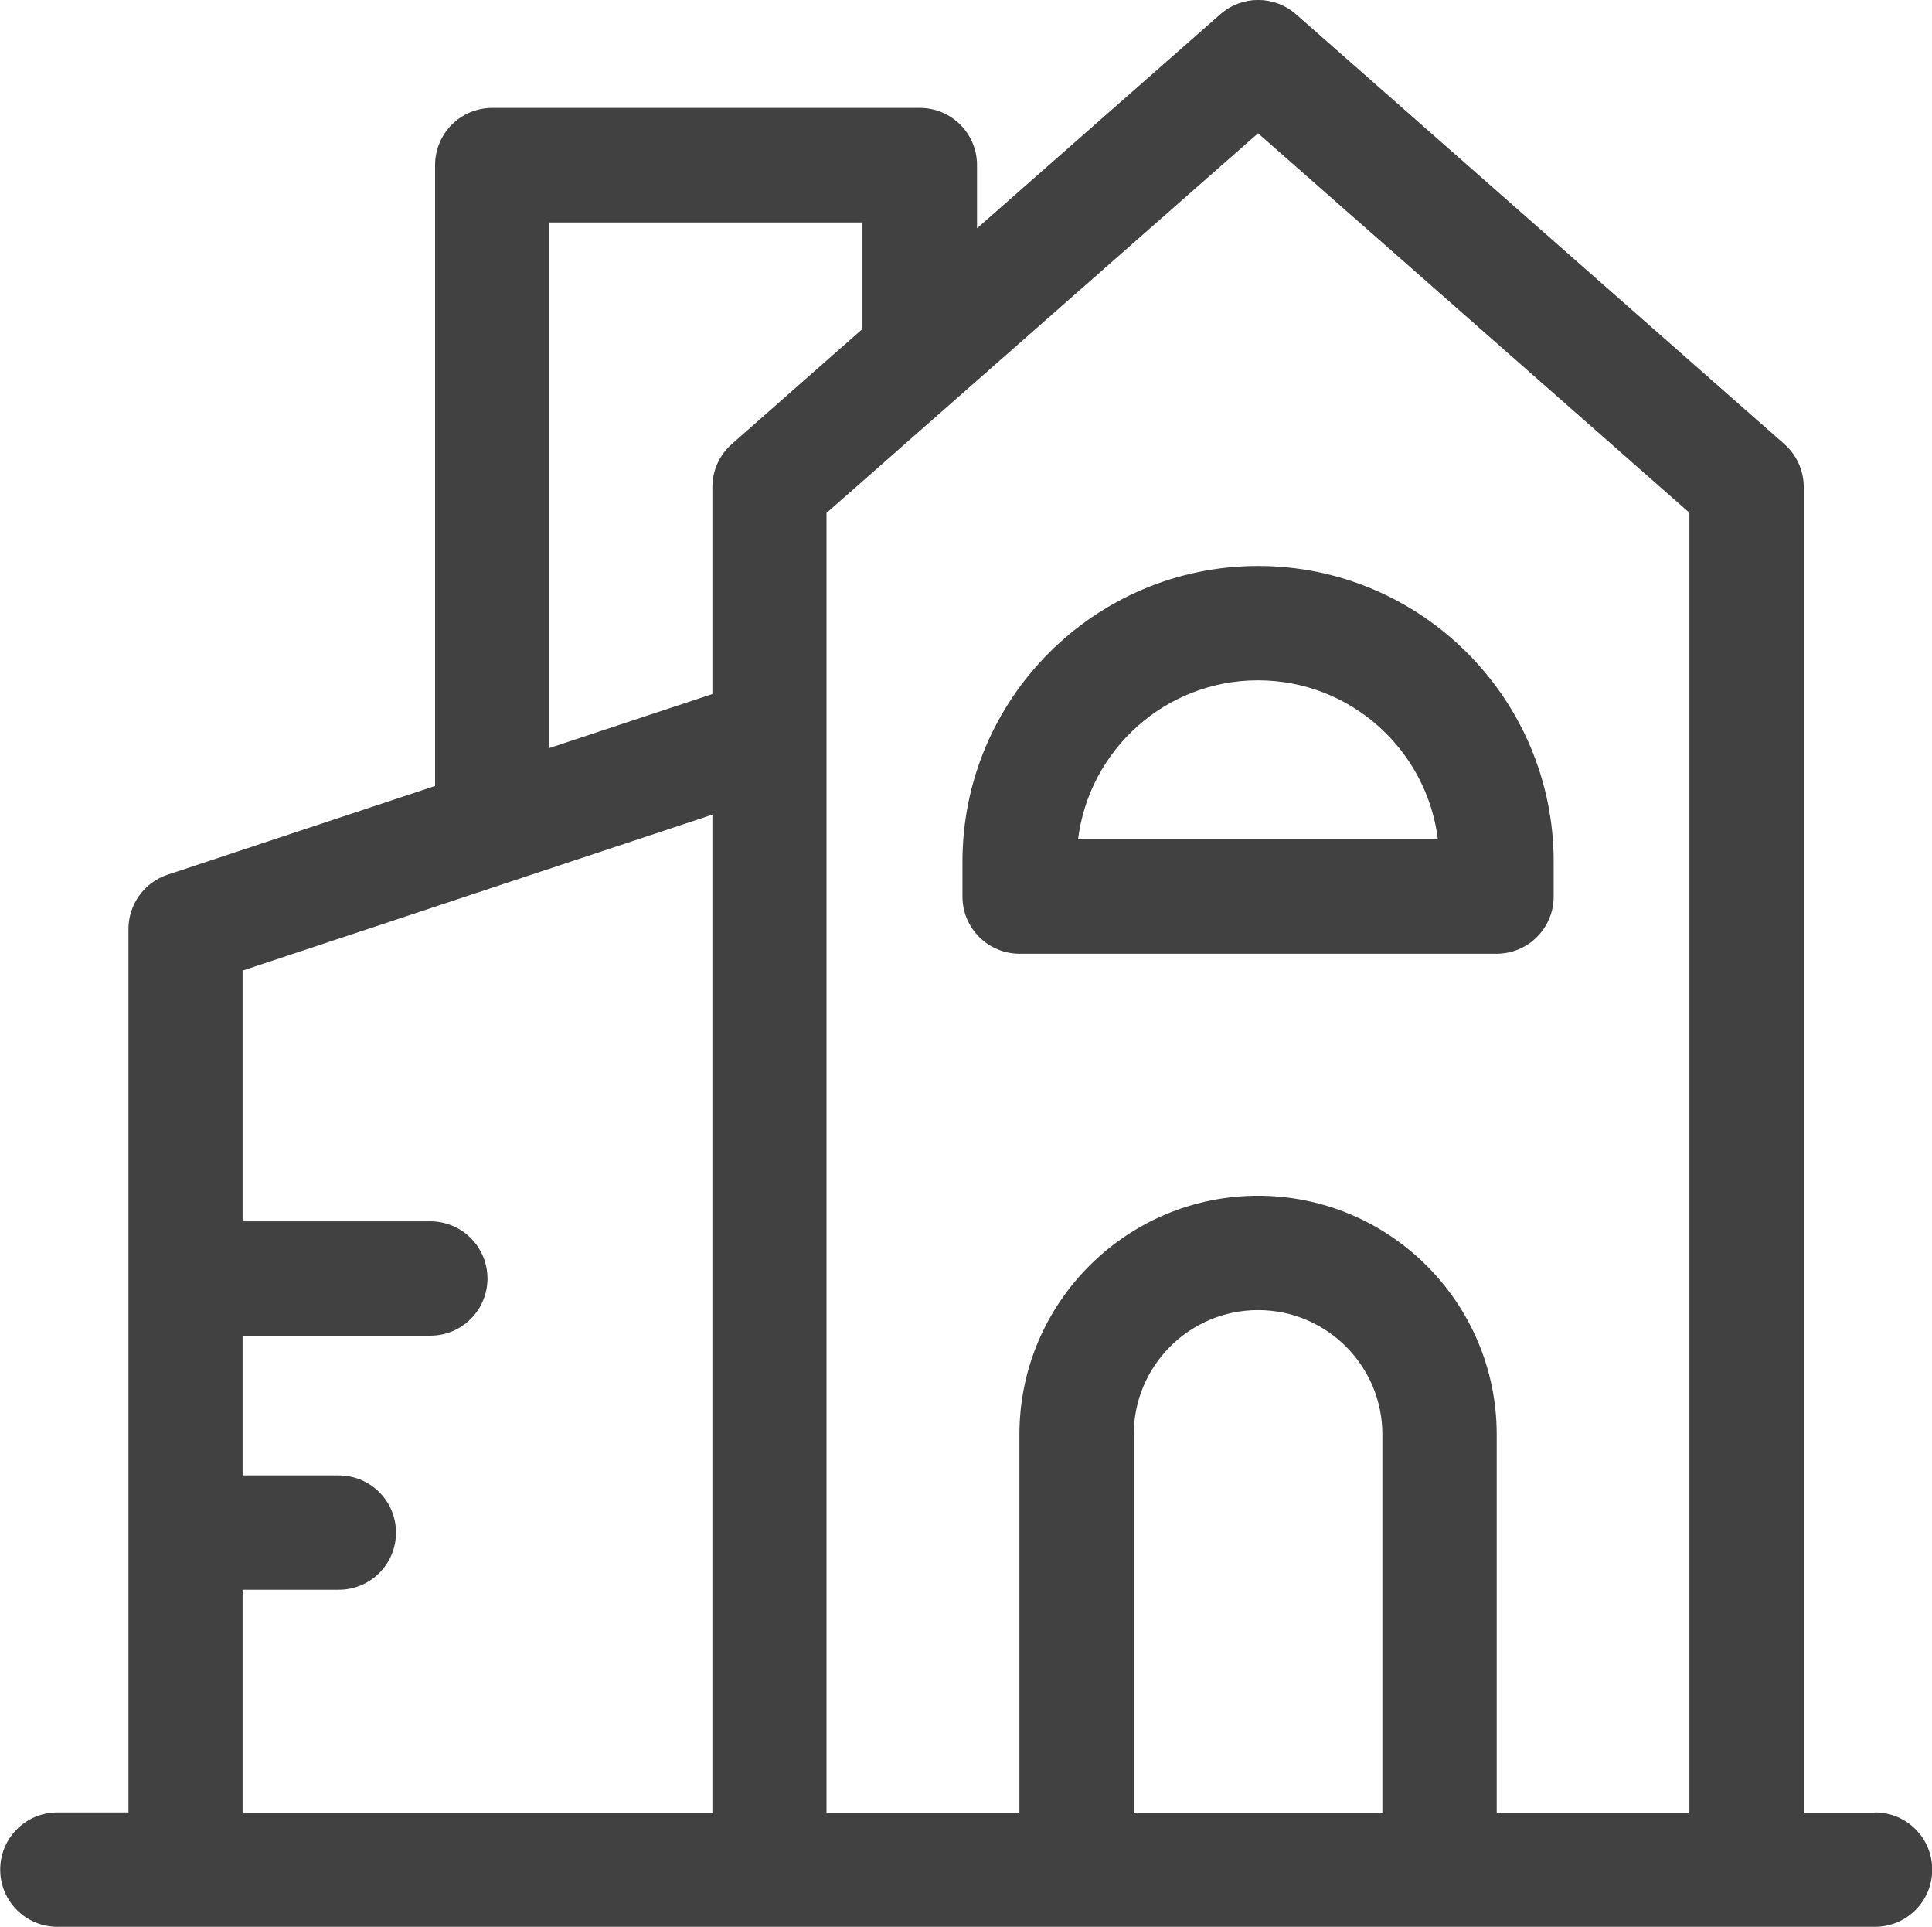 <?xml version="1.0" encoding="UTF-8"?>
<svg id="Layer_2" data-name="Layer 2" xmlns="http://www.w3.org/2000/svg" viewBox="0 0 92.94 92.68">
  <defs>
    <style>
      .cls-1 {
        fill: #414141;
      }
    </style>
  </defs>
  <g id="Layer_1-2" data-name="Layer 1">
    <g>
      <path class="cls-1" d="M90.19,87.18h-3.42V23.42c0-.79-.34-1.54-.93-2.06L62.34.68c-1.04-.91-2.59-.91-3.63,0l-11.71,10.3v-3.04c0-1.52-1.23-2.75-2.75-2.75h-20.57c-1.52,0-2.75,1.23-2.75,2.75v29.86l-12.87,4.27c-1.12.37-1.88,1.43-1.88,2.61v42.49h-3.42c-1.52,0-2.75,1.23-2.75,2.75s1.23,2.75,2.75,2.75h87.44c1.52,0,2.75-1.23,2.75-2.75s-1.23-2.75-2.75-2.75ZM60.52,6.41l20.75,18.25v62.52h-9.27v-18.19c0-6.33-5.15-11.48-11.48-11.48s-11.48,5.15-11.48,11.48v18.19h-9.28V24.67L60.52,6.41ZM66.5,87.18h-11.96v-18.19c0-3.3,2.68-5.98,5.98-5.98s5.98,2.68,5.98,5.98v18.19ZM26.42,10.7h15.07v5.12l-6.29,5.54c-.59.52-.93,1.27-.93,2.06v9.96l-7.85,2.6V10.7ZM11.67,76.46h4.63c1.52,0,2.75-1.23,2.75-2.75s-1.23-2.75-2.75-2.75h-4.63v-6.72h9.03c1.52,0,2.75-1.23,2.75-2.75s-1.23-2.75-2.75-2.75h-9.03v-12.06l22.6-7.5v48H11.67v-10.72Z"/>
      <path class="cls-1" d="M49.05,45.87h22.94c1.52,0,2.75-1.23,2.75-2.75v-1.68c0-7.84-6.38-14.22-14.22-14.22s-14.22,6.38-14.22,14.22v1.68c0,1.52,1.23,2.75,2.75,2.75ZM60.52,32.72c4.45,0,8.12,3.35,8.65,7.65h-17.31c.53-4.31,4.21-7.65,8.65-7.65Z"/>
    </g>
  </g>
</svg>